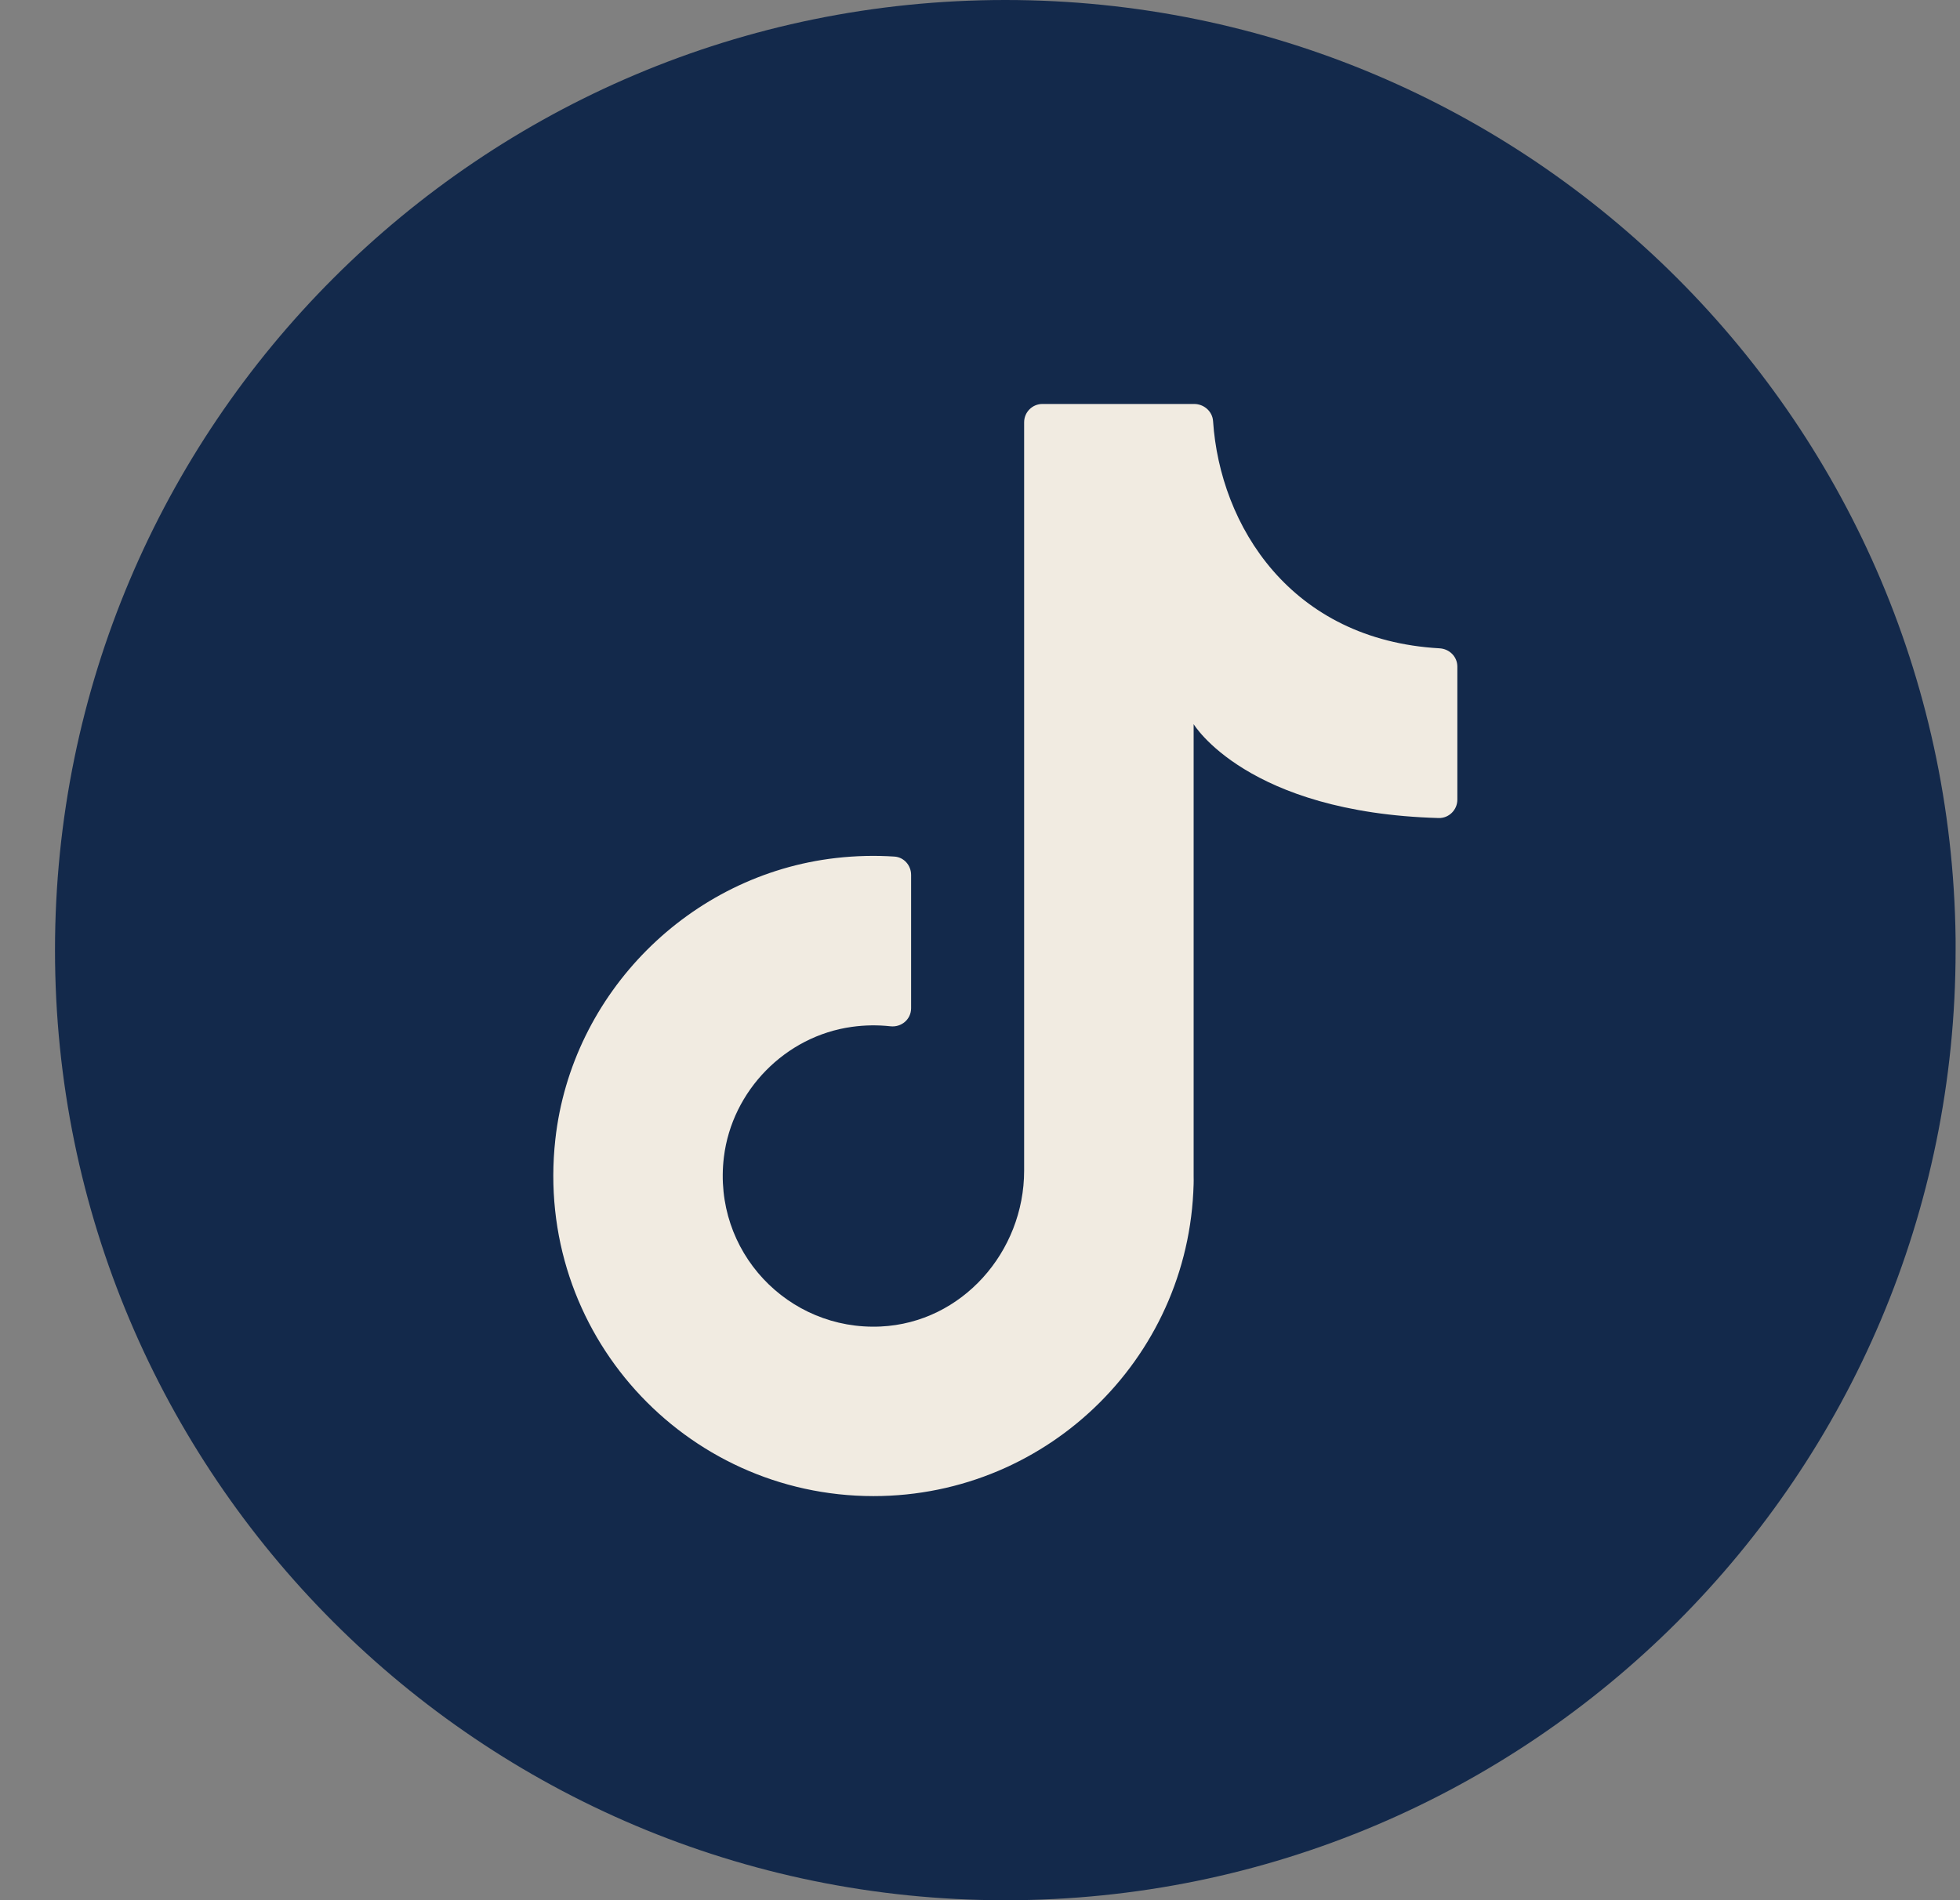 <svg width="33" height="32" viewBox="0 0 33 32" fill="none" xmlns="http://www.w3.org/2000/svg">
<rect x="0" y="0" width="33" height="32" fill="#808080" stroke="none"/>
<g clip-path="url(#clip0_2265_4713)">
<path d="M32.926 16C32.926 24.837 25.762 32.001 16.925 32.001C8.089 32 0.926 24.837 0.926 16C0.926 7.163 8.089 0 16.926 0C25.763 0 32.927 7.163 32.927 16H32.926Z" fill="#13294B"/>
<path d="M20.097 20.123V12.195C20.097 12.195 20.991 13.685 24.222 13.776C24.394 13.781 24.537 13.639 24.537 13.467V11.226C24.537 11.059 24.404 10.927 24.237 10.918C21.731 10.776 20.541 8.854 20.424 7.091C20.413 6.927 20.27 6.803 20.106 6.803H17.551C17.381 6.803 17.243 6.941 17.243 7.112V19.714C17.243 21.083 16.197 22.274 14.829 22.339C13.266 22.413 11.995 21.071 12.188 19.486C12.325 18.365 13.224 17.448 14.342 17.293C14.564 17.262 14.781 17.26 14.991 17.283C15.177 17.304 15.34 17.166 15.34 16.979V14.733C15.34 14.573 15.219 14.435 15.059 14.425C14.739 14.404 14.41 14.411 14.077 14.449C11.612 14.729 9.623 16.723 9.35 19.189C8.99 22.442 11.526 25.195 14.707 25.195C17.684 25.195 20.098 22.782 20.098 19.805" fill="#F1EBE1"/>
</g>
<defs>
<clipPath id="clip0_2265_4713">
<rect width="32" height="32" fill="white" transform="translate(0.926)"/>
</clipPath>
</defs>
</svg>
